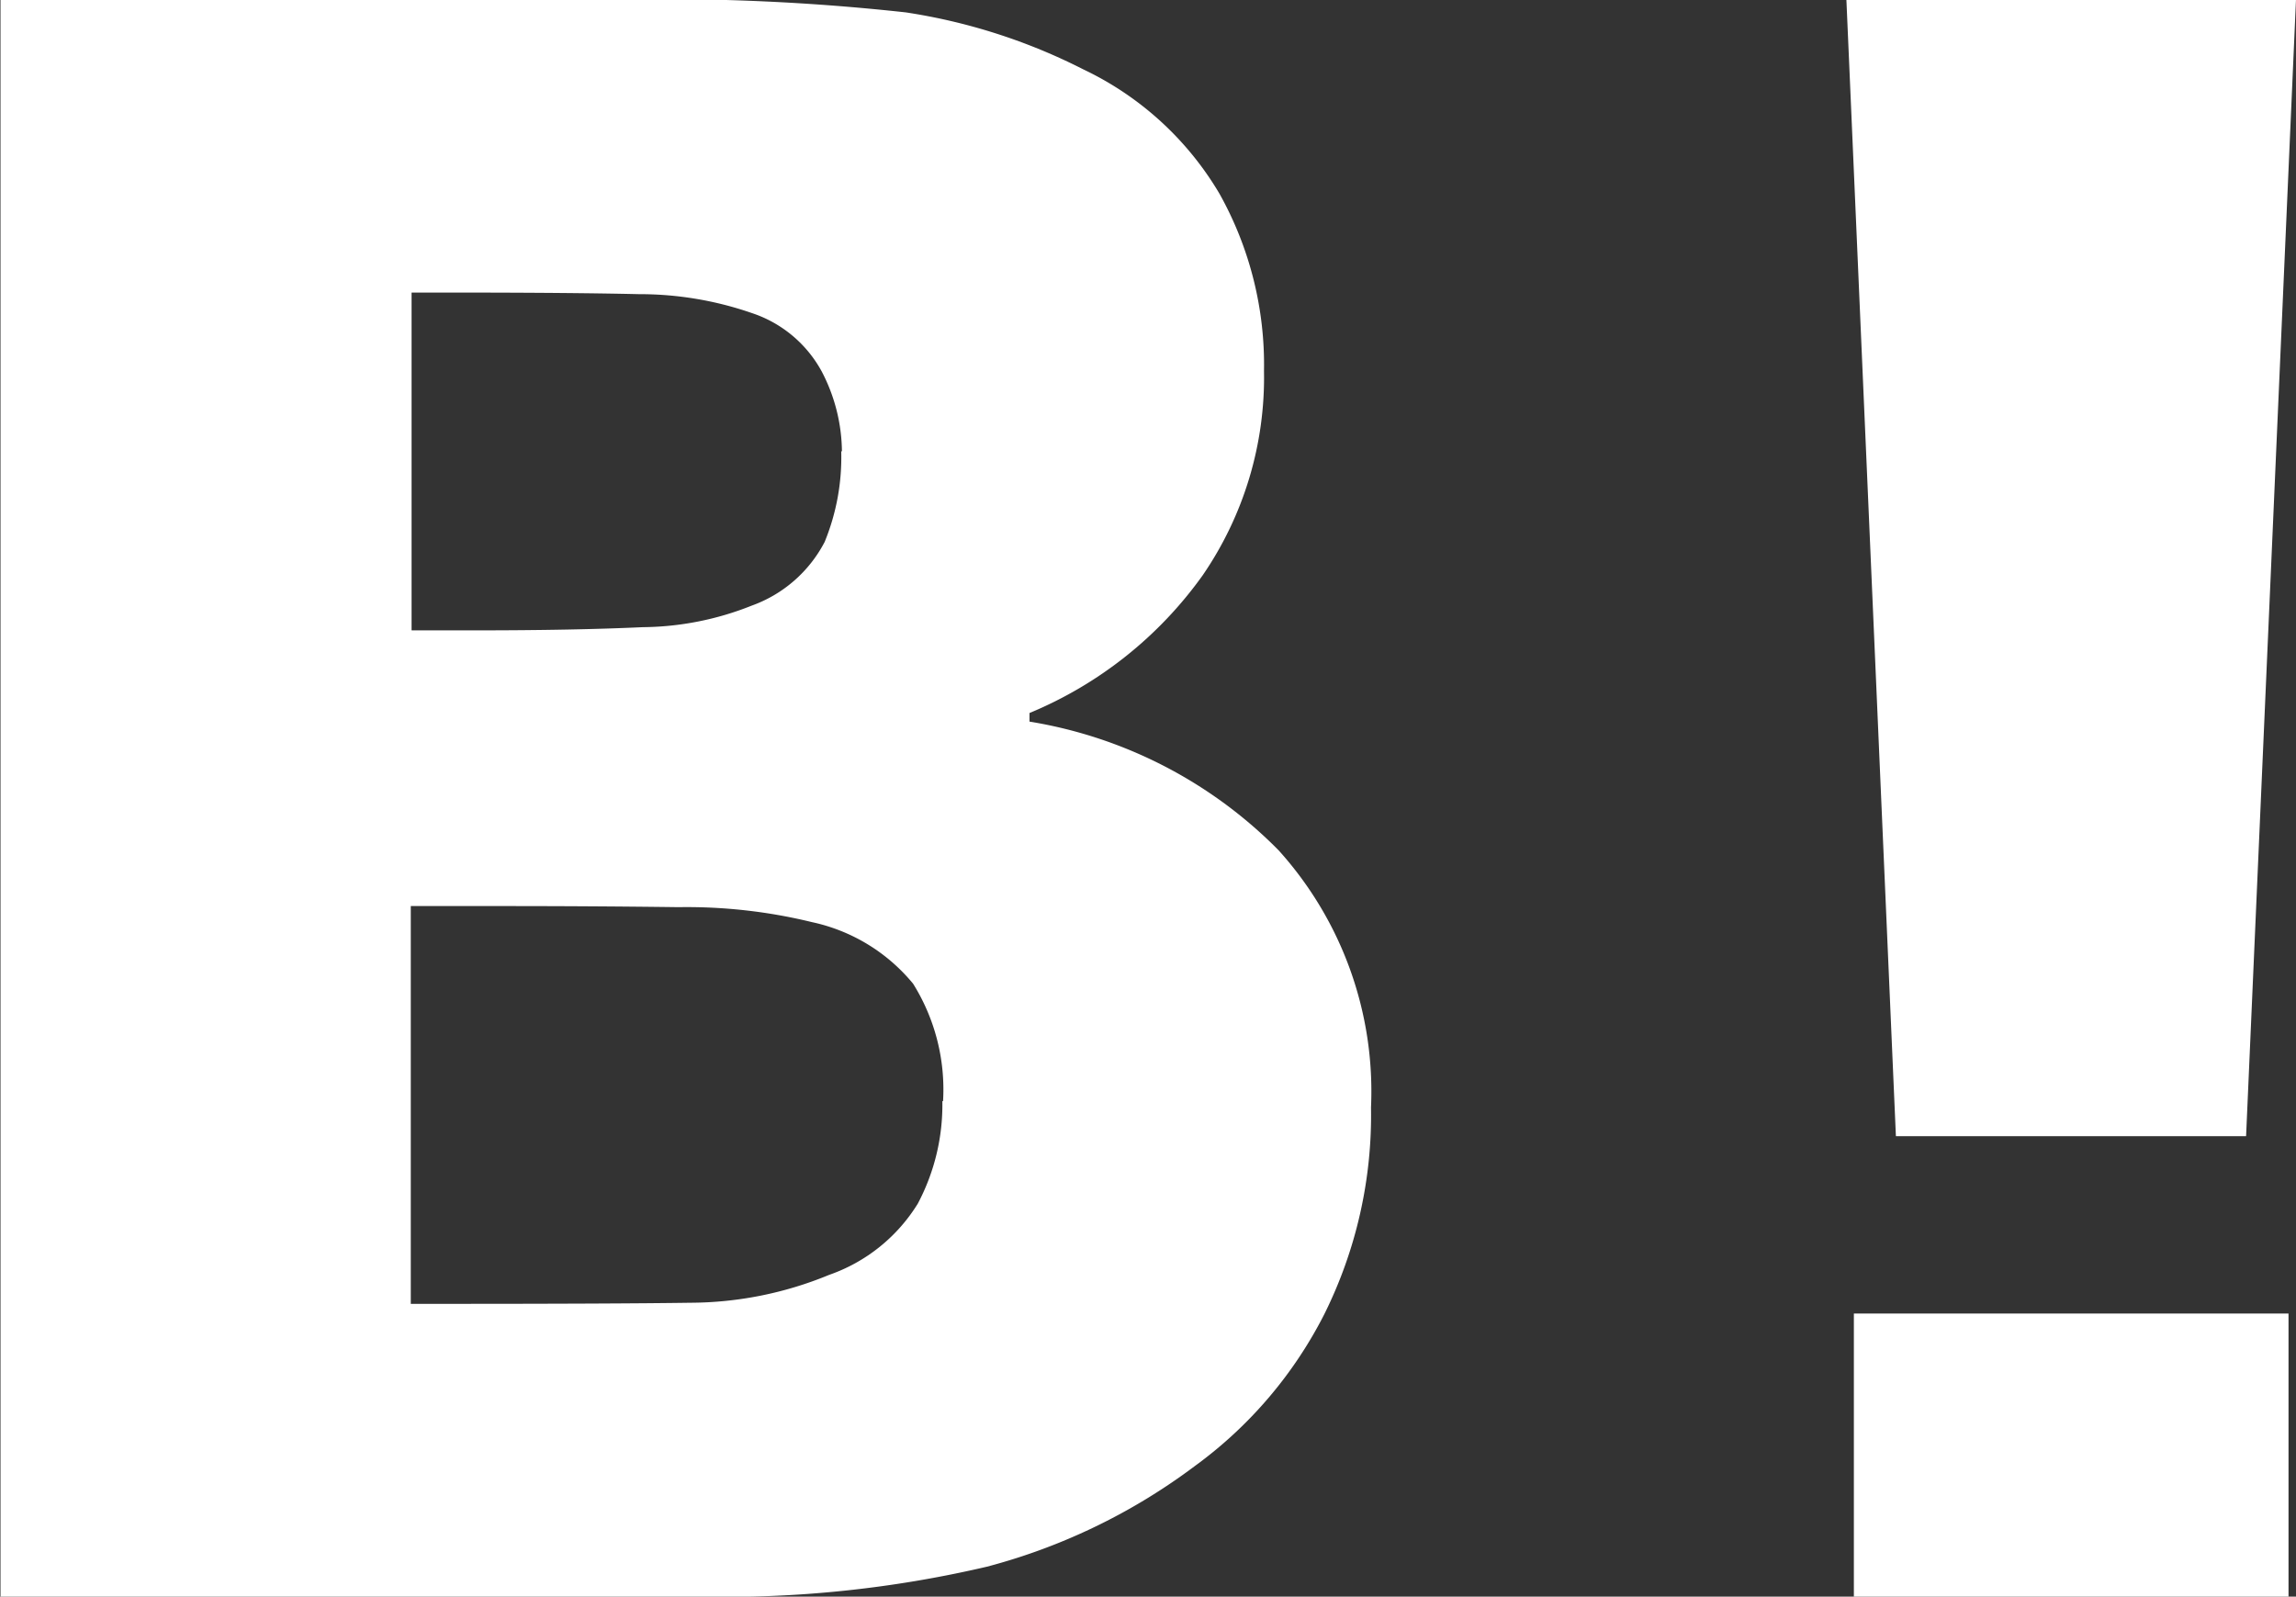<svg xmlns="http://www.w3.org/2000/svg" width="23" height="15.995" viewBox="0 0 23 15.995">
  <rect x="0" y="0" width="23" height="15.995" fill="#333333" stroke="none"/>
  <path id="share-hatena" d="M2.2-4.9a4.474,4.474,0,0,1-.469,2.073A4.276,4.276,0,0,1,.439-1.311,6.026,6.026,0,0,1-1.647-.3,11.523,11.523,0,0,1-4.529,0h-7V-16h6.229a22.227,22.227,0,0,1,2.839.129A5.844,5.844,0,0,1-.682-15.3,3.154,3.154,0,0,1,.681-14.056a3.506,3.506,0,0,1,.447,1.778,3.5,3.5,0,0,1-.614,2.046,4.024,4.024,0,0,1-1.735,1.38v.086A4.526,4.526,0,0,1,1.274-7.477,3.605,3.605,0,0,1,2.2-4.9Zm-5.3-6.574a1.759,1.759,0,0,0-.2-.795,1.239,1.239,0,0,0-.706-.591,3.43,3.43,0,0,0-1.126-.188q-.674-.016-1.891-.016h-.388v3.384h.647q.981,0,1.67-.032a3,3,0,0,0,1.088-.215,1.331,1.331,0,0,0,.733-.639A2.237,2.237,0,0,0-3.107-11.473Zm1.013,6.51a2,2,0,0,0-.3-1.176A1.8,1.8,0,0,0-3.4-6.757a5.279,5.279,0,0,0-1.336-.15q-.851-.011-1.778-.011h-.905v3.985h.3q1.746,0,2.5-.011a3.673,3.673,0,0,0,1.39-.279,1.7,1.7,0,0,0,.889-.714A2.113,2.113,0,0,0-2.094-4.963ZM11.466-16l-.5,11.387H7.458L6.962-16ZM11.391,0H7.037V-2.836h4.354Z" transform="translate(11.534 15.995)" fill="#fff"/>
</svg>
